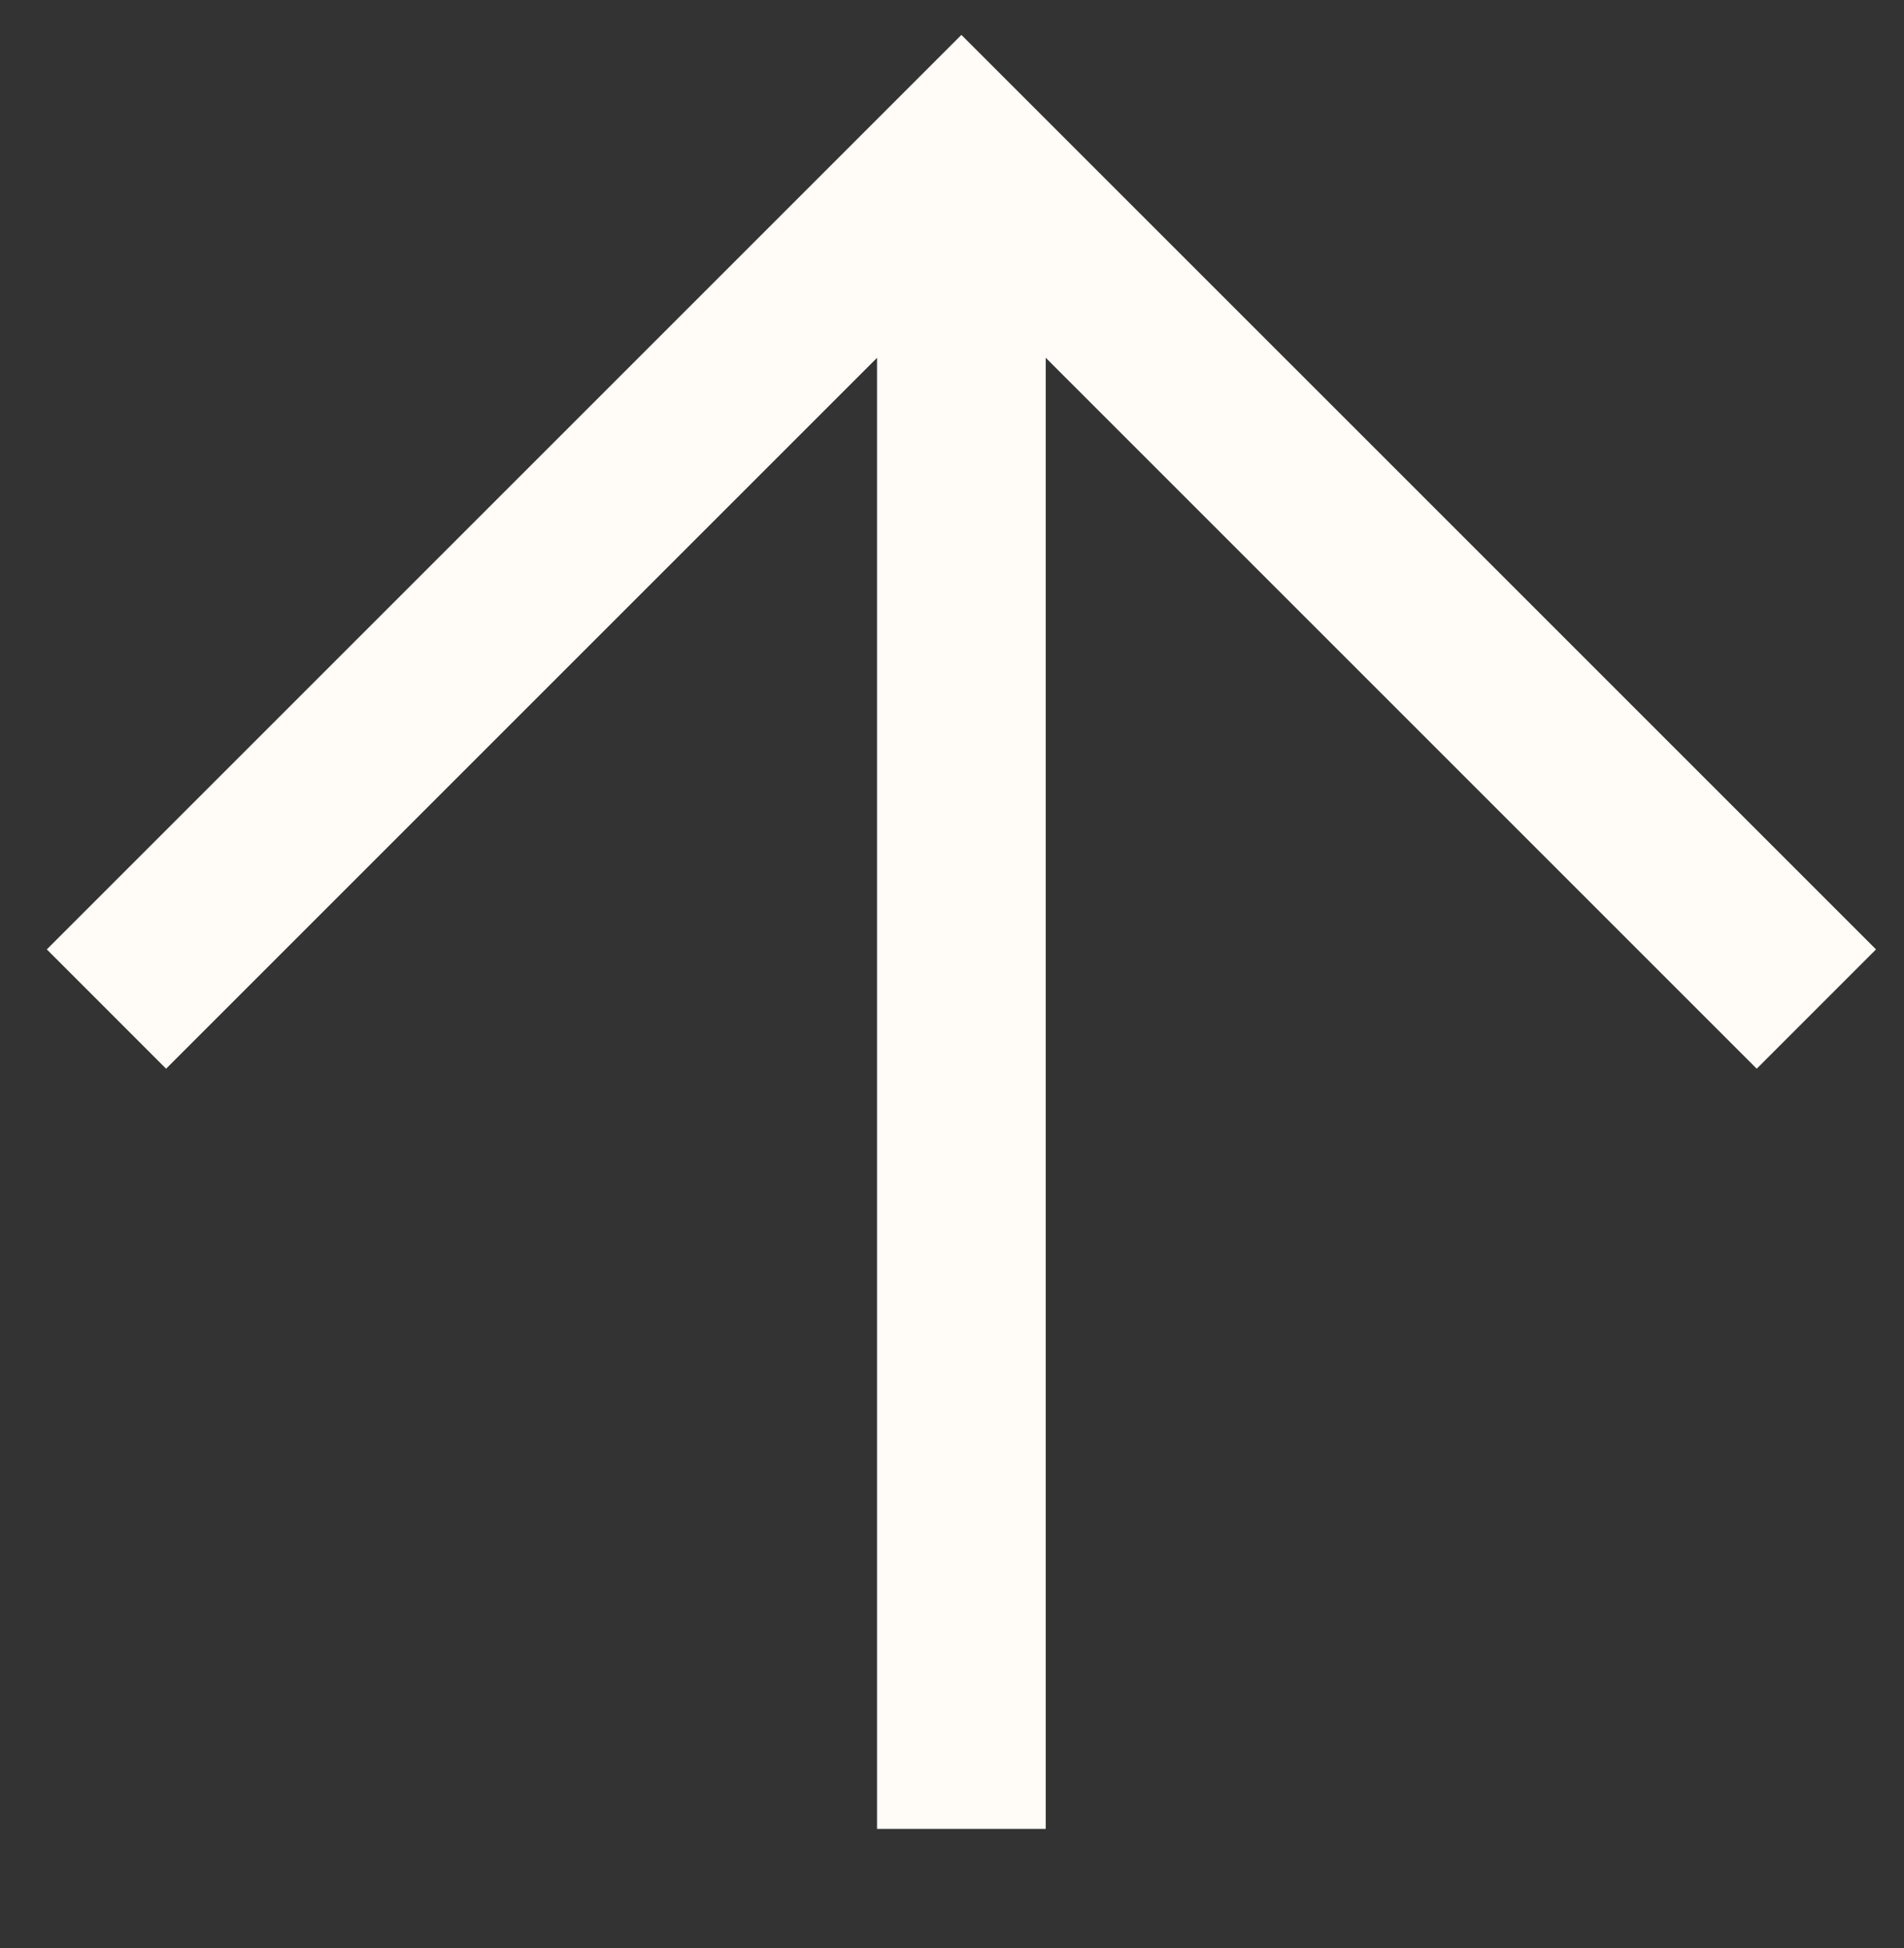 <svg width="43" height="44" viewBox="0 0 43 44" fill="none" xmlns="http://www.w3.org/2000/svg">
<rect x="0" y="0" width="43" height="44" fill="#333333" stroke="none"/>
<path fill-rule="evenodd" clip-rule="evenodd" d="M21.712 0.788L1.057 21.443L3.751 24.138L19.807 8.082L19.807 41.307L23.617 41.307L23.617 8.081L39.674 24.138L42.368 21.443L21.712 0.788Z" fill="#FFFBF7"/>
</svg>

